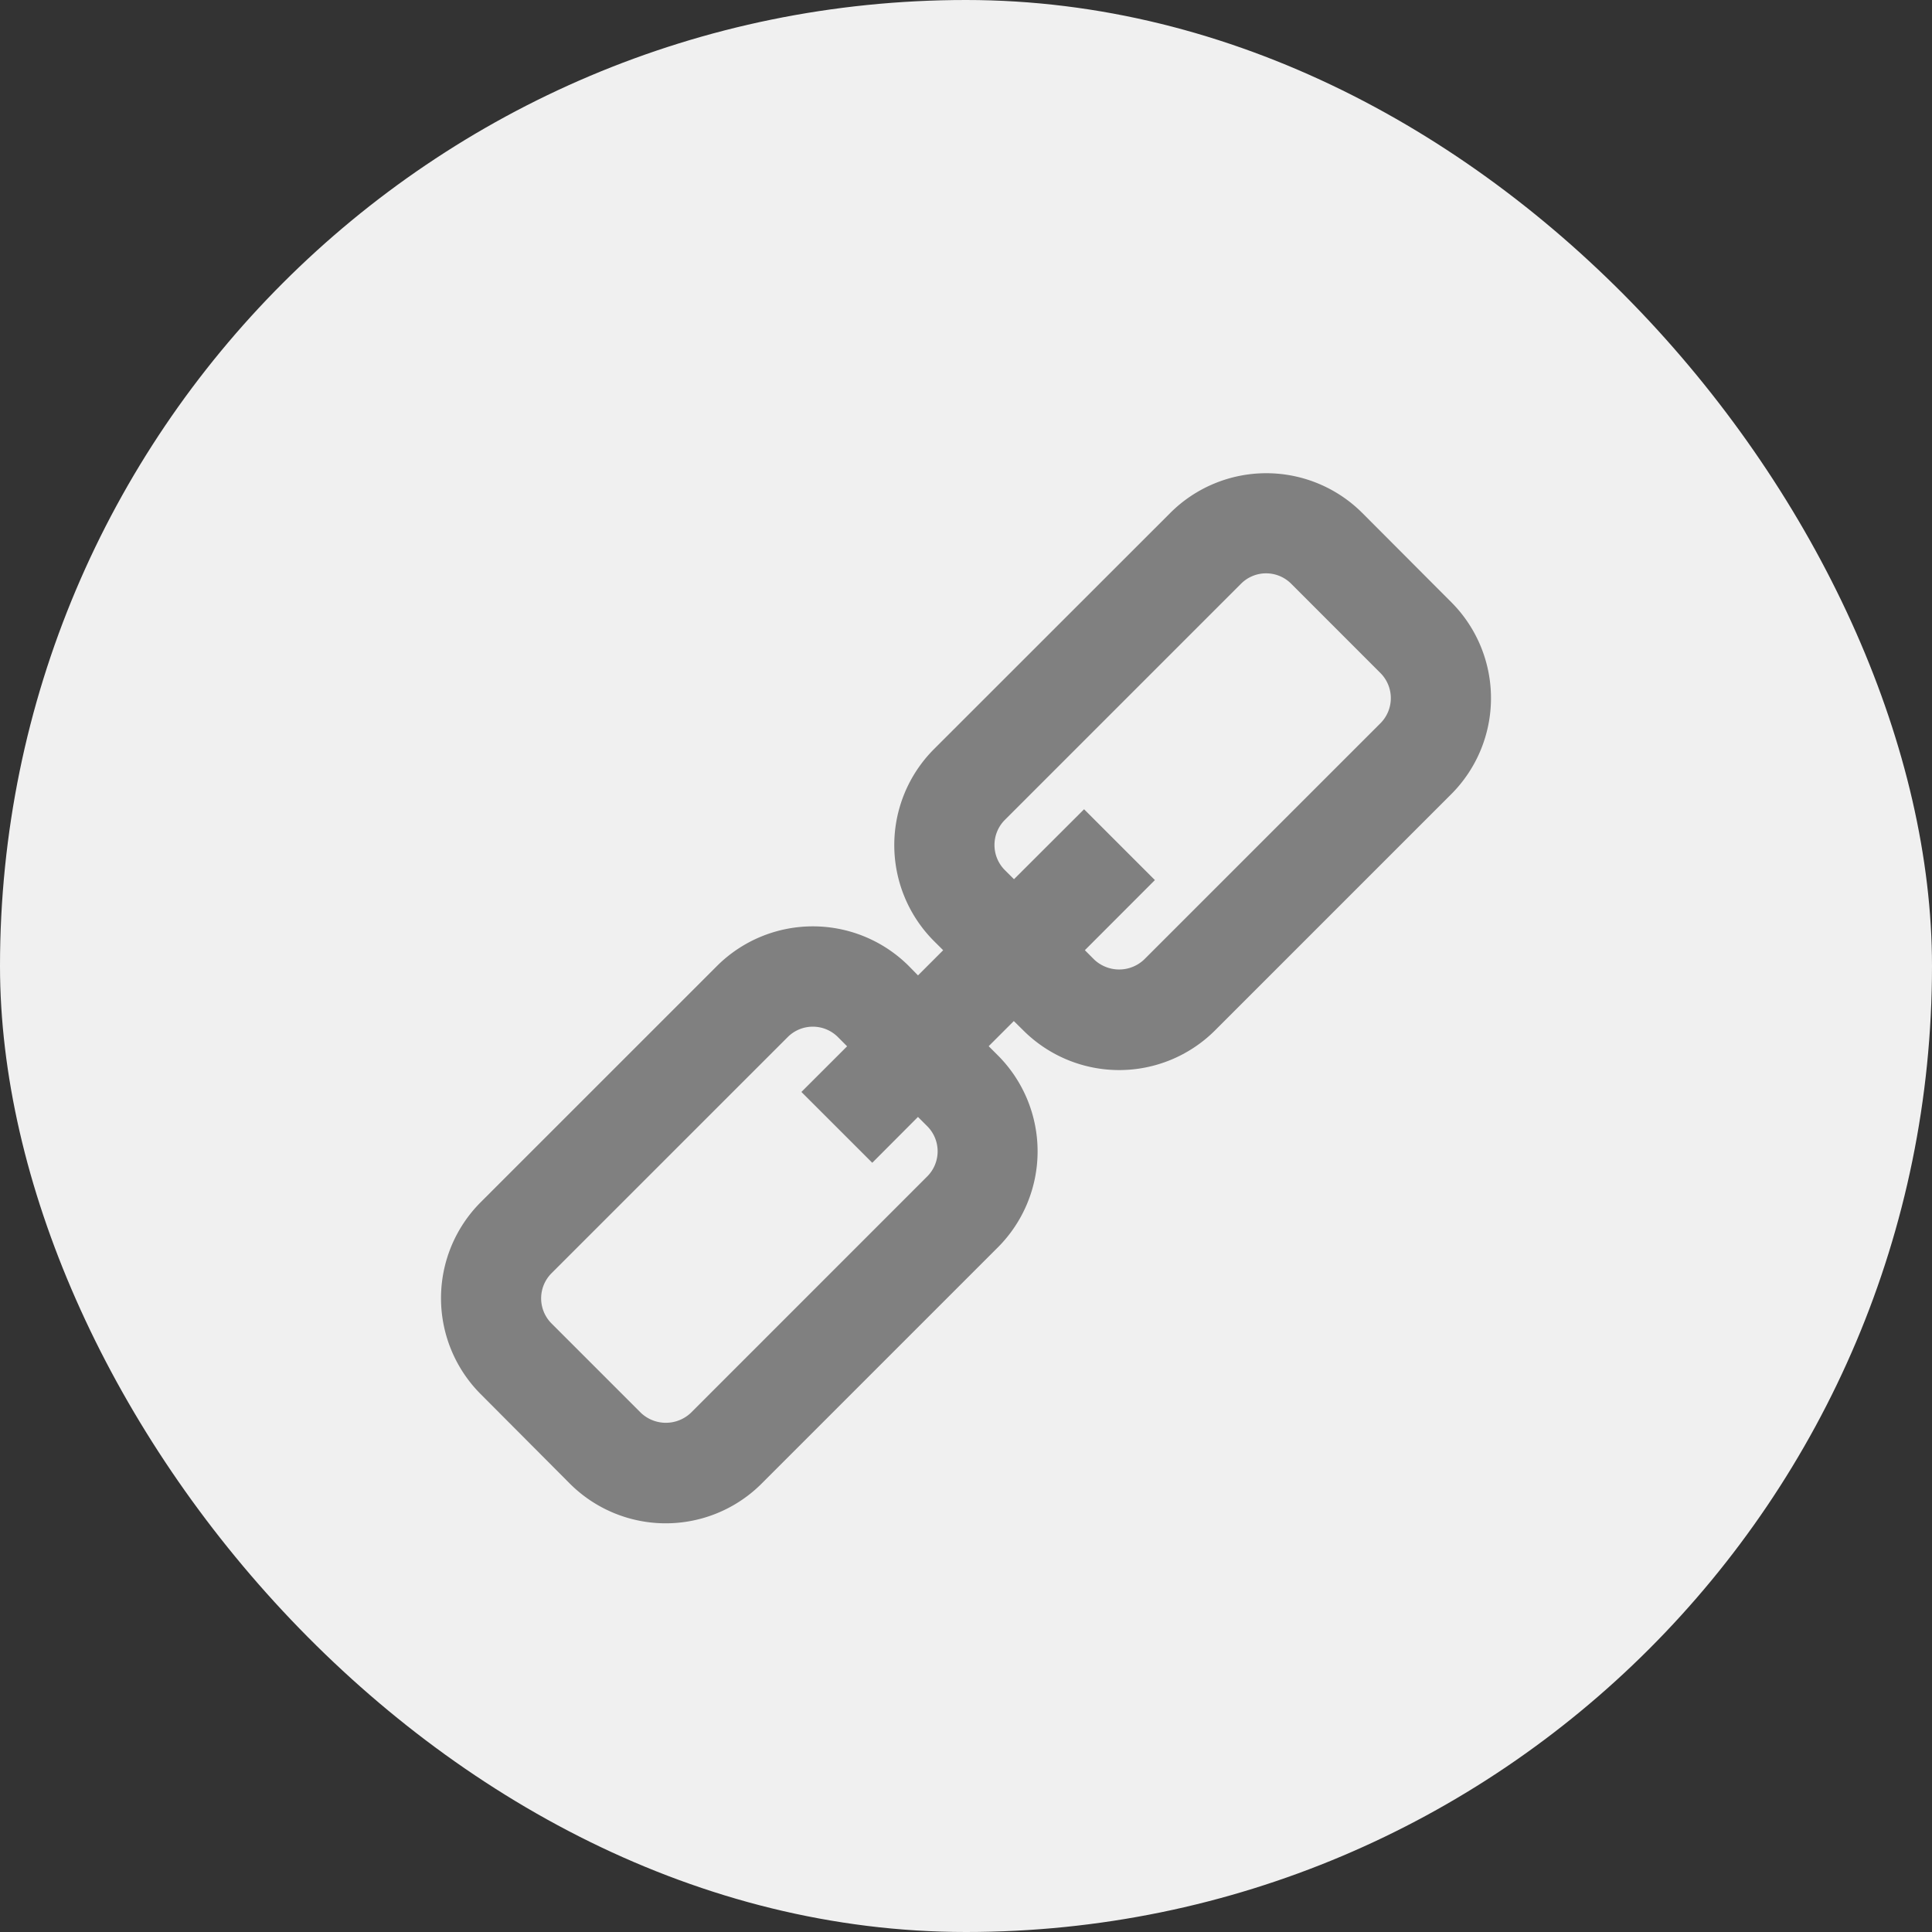 <svg xmlns="http://www.w3.org/2000/svg" xmlns:xlink="http://www.w3.org/1999/xlink" viewBox="0 0 512 512"><rect x="0" y="0" width="512" height="512" fill="#333333" stroke="none"/><defs><style>.cls-1{fill:none;}.cls-2{clip-path:url(#clip-path);}.cls-3{fill:#f0f0f0;}.cls-4{fill:#808080;}</style><clipPath id="clip-path"><rect class="cls-1" width="512" height="512"/></clipPath></defs><g id="圖層_2" data-name="圖層 2"><g id="圖層_1-2" data-name="圖層 1"><g class="cls-2"><rect class="cls-3" width="512" height="512" rx="256"/><path class="cls-4" d="M271.17,273.05a35.95,35.95,0,0,0,50.84,0l62.61-62.61a36,36,0,0,0,0-50.84L361,135.92a36,36,0,0,0-50.85,0L247.5,198.54a36,36,0,0,0,0,50.84l2.45,2.44-6.67,6.67L240.84,256A36,36,0,0,0,190,256l-62.62,62.61a36,36,0,0,0,0,50.84L151,393.16a35.95,35.95,0,0,0,50.85,0l62.61-62.61a36,36,0,0,0,0-50.85l-2.45-2.45,6.66-6.66Zm-25.46,38.73-62.6,62.61a9.62,9.62,0,0,1-13.29,0l-23.67-23.67a9.42,9.42,0,0,1,0-13.29l62.61-62.6a9.4,9.4,0,0,1,13.29,0l2.44,2.45-12.11,12.1,18.78,18.77L243.27,296l2.44,2.44A9.41,9.41,0,0,1,245.71,311.78Zm20.56-94.47,62.61-62.61a9.39,9.39,0,0,1,13.3,0l23.66,23.67a9.42,9.42,0,0,1,0,13.29l-62.61,62.6a9.62,9.62,0,0,1-13.29,0l-2.44-2.45,18.56-18.58-18.77-18.77L268.72,233l-2.45-2.44A9.42,9.42,0,0,1,266.27,217.31Z"/></g></g></g></svg>